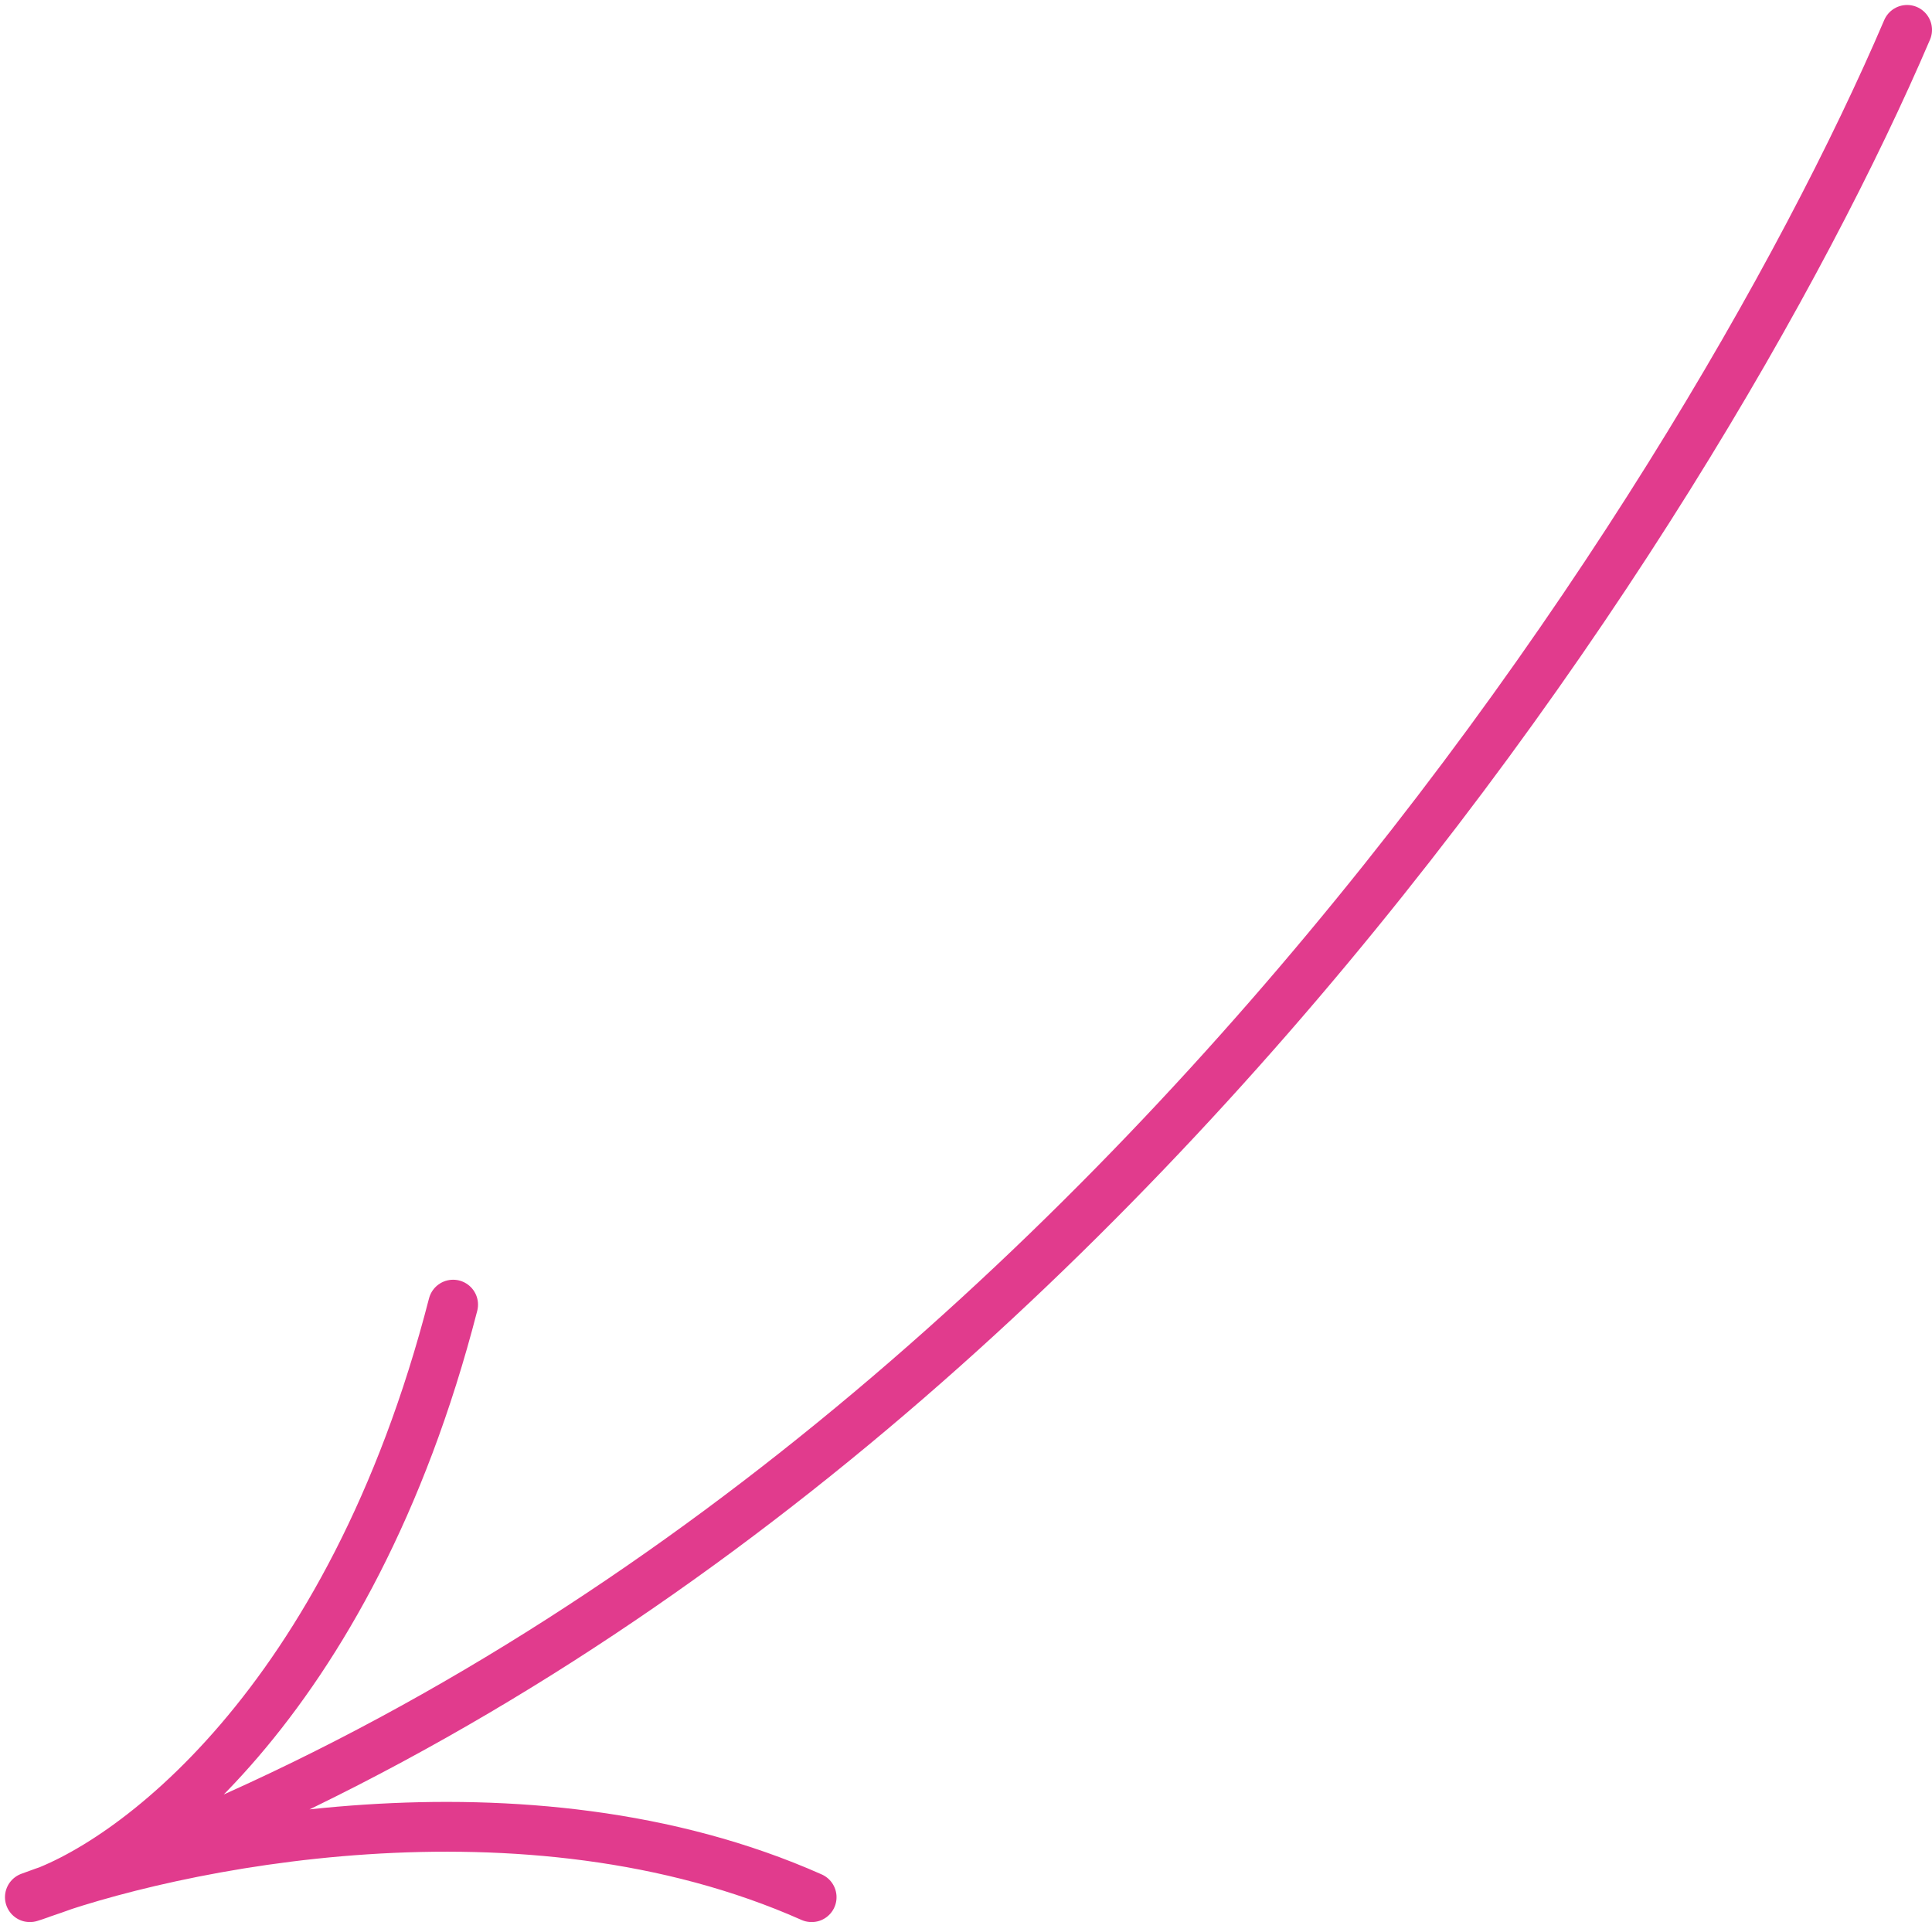 <?xml version="1.0" encoding="UTF-8"?> <svg xmlns="http://www.w3.org/2000/svg" width="194" height="193" viewBox="0 0 194 193" fill="none"><path d="M191.5 3C170.833 51.333 104.2 156.5 3 190.5M3 190.5C12.833 187.5 35.1 171.4 45.5 131M3 190.5C17.167 185.167 52.7 177.7 81.5 190.5" stroke="#E13B8D" stroke-width="5" stroke-linecap="round" stroke-linejoin="round"></path></svg> 